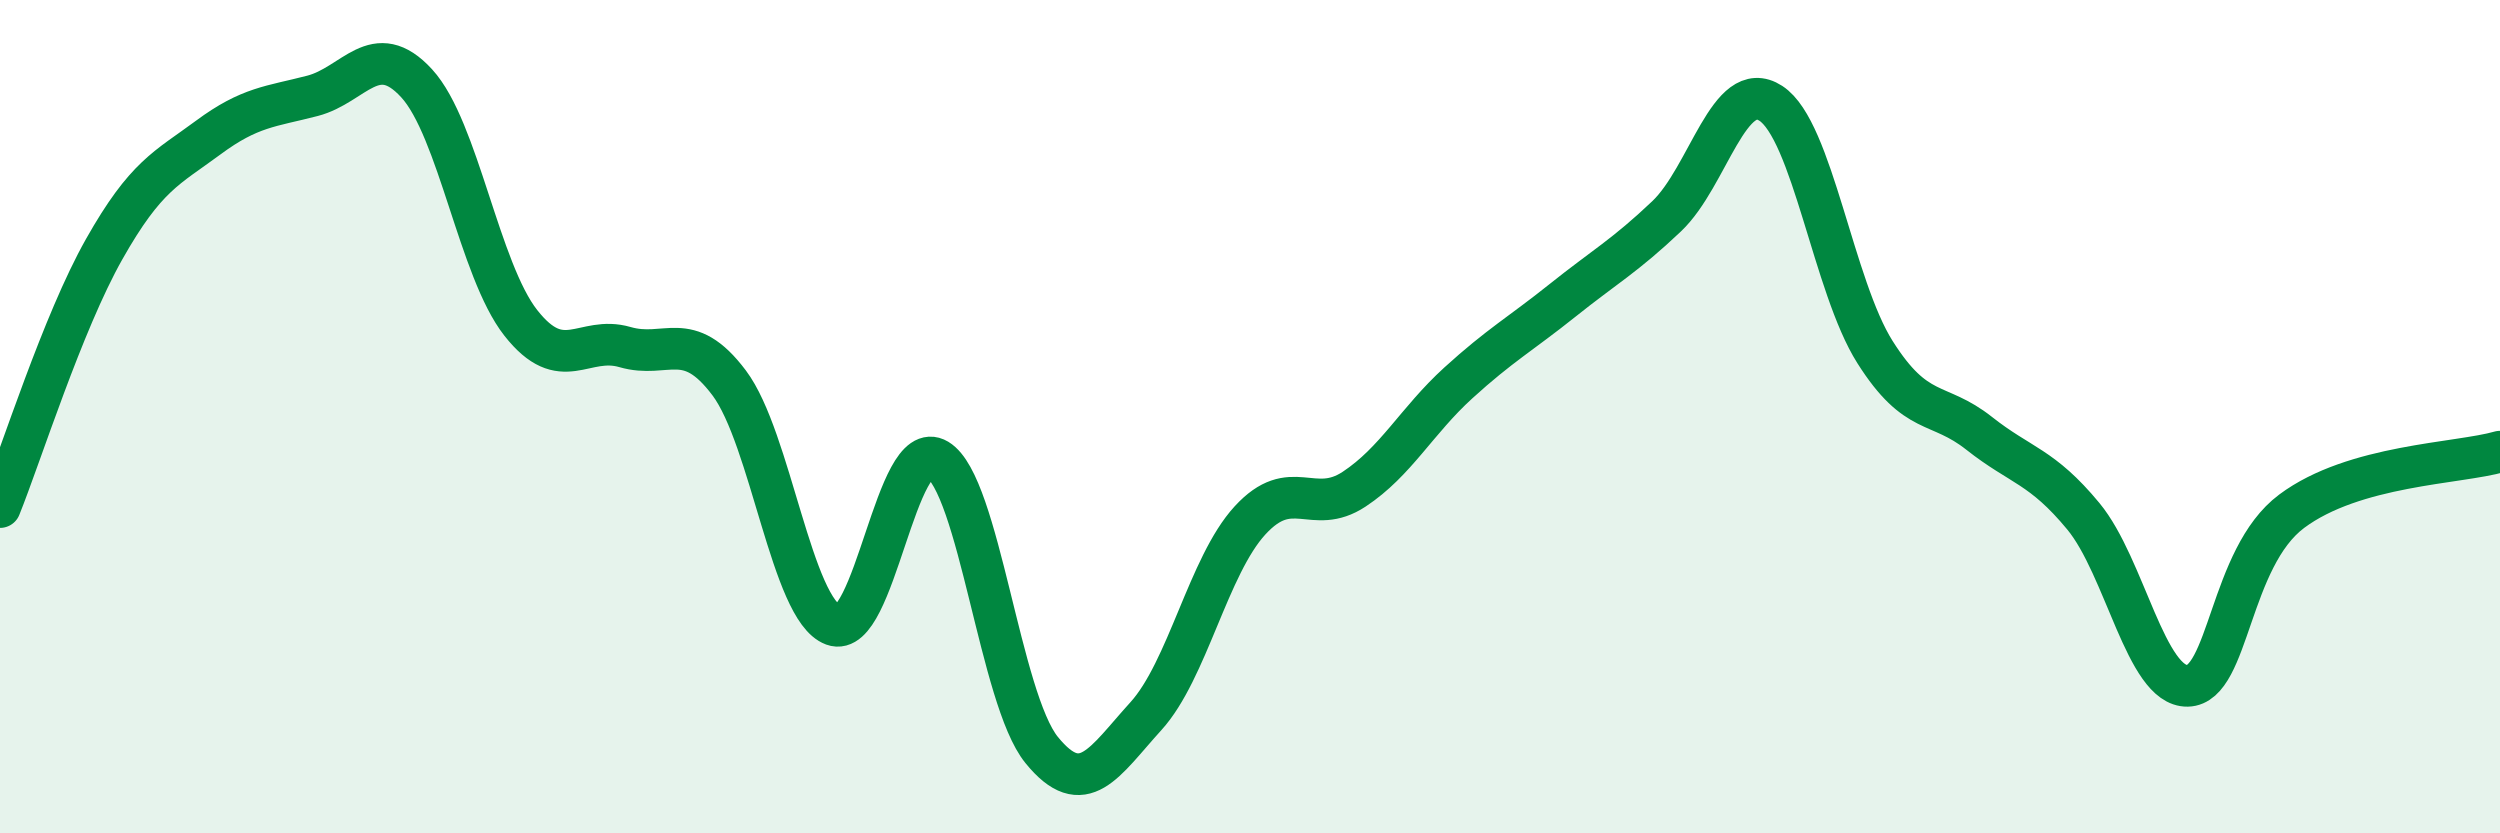 
    <svg width="60" height="20" viewBox="0 0 60 20" xmlns="http://www.w3.org/2000/svg">
      <path
        d="M 0,12.17 C 0.5,10.93 1.5,7.75 2.5,5.98 C 3.5,4.21 4,4.04 5,3.3 C 6,2.56 6.5,2.56 7.5,2.3 C 8.5,2.04 9,0.91 10,2 C 11,3.09 11.5,6.48 12.5,7.75 C 13.5,9.02 14,8.04 15,8.33 C 16,8.62 16.5,7.86 17.5,9.19 C 18.5,10.52 19,14.63 20,15 C 21,15.37 21.5,10.43 22.5,11.03 C 23.5,11.63 24,16.77 25,18 C 26,19.23 26.5,18.29 27.5,17.19 C 28.5,16.09 29,13.58 30,12.49 C 31,11.4 31.5,12.4 32.5,11.74 C 33.5,11.08 34,10.1 35,9.19 C 36,8.28 36.5,8.01 37.5,7.21 C 38.5,6.41 39,6.14 40,5.19 C 41,4.24 41.5,1.83 42.5,2.48 C 43.5,3.13 44,6.87 45,8.45 C 46,10.03 46.5,9.61 47.5,10.4 C 48.5,11.19 49,11.18 50,12.39 C 51,13.6 51.5,16.48 52.5,16.46 C 53.5,16.44 53.5,13.39 55,12.27 C 56.5,11.15 59,11.13 60,10.84L60 20L0 20Z"
        fill="#008740"
        opacity="0.1"
        stroke-linecap="round"
        stroke-linejoin="round"
      />
      <path
        d="M 0,12.17 C 0.5,10.93 1.5,7.75 2.5,5.98 C 3.5,4.21 4,4.04 5,3.3 C 6,2.56 6.5,2.56 7.5,2.3 C 8.5,2.04 9,0.91 10,2 C 11,3.09 11.5,6.48 12.5,7.75 C 13.5,9.02 14,8.04 15,8.33 C 16,8.62 16.5,7.86 17.5,9.19 C 18.5,10.52 19,14.63 20,15 C 21,15.37 21.5,10.43 22.5,11.03 C 23.5,11.63 24,16.77 25,18 C 26,19.23 26.5,18.29 27.5,17.19 C 28.5,16.09 29,13.58 30,12.49 C 31,11.4 31.5,12.4 32.5,11.74 C 33.5,11.08 34,10.1 35,9.19 C 36,8.28 36.5,8.01 37.5,7.21 C 38.5,6.41 39,6.14 40,5.19 C 41,4.24 41.5,1.83 42.5,2.48 C 43.5,3.13 44,6.87 45,8.45 C 46,10.03 46.5,9.61 47.5,10.4 C 48.5,11.19 49,11.18 50,12.39 C 51,13.6 51.5,16.48 52.5,16.46 C 53.5,16.44 53.5,13.39 55,12.27 C 56.5,11.15 59,11.13 60,10.84"
        stroke="#008740"
        stroke-width="1"
        fill="none"
        stroke-linecap="round"
        stroke-linejoin="round"
      />
    </svg>
  